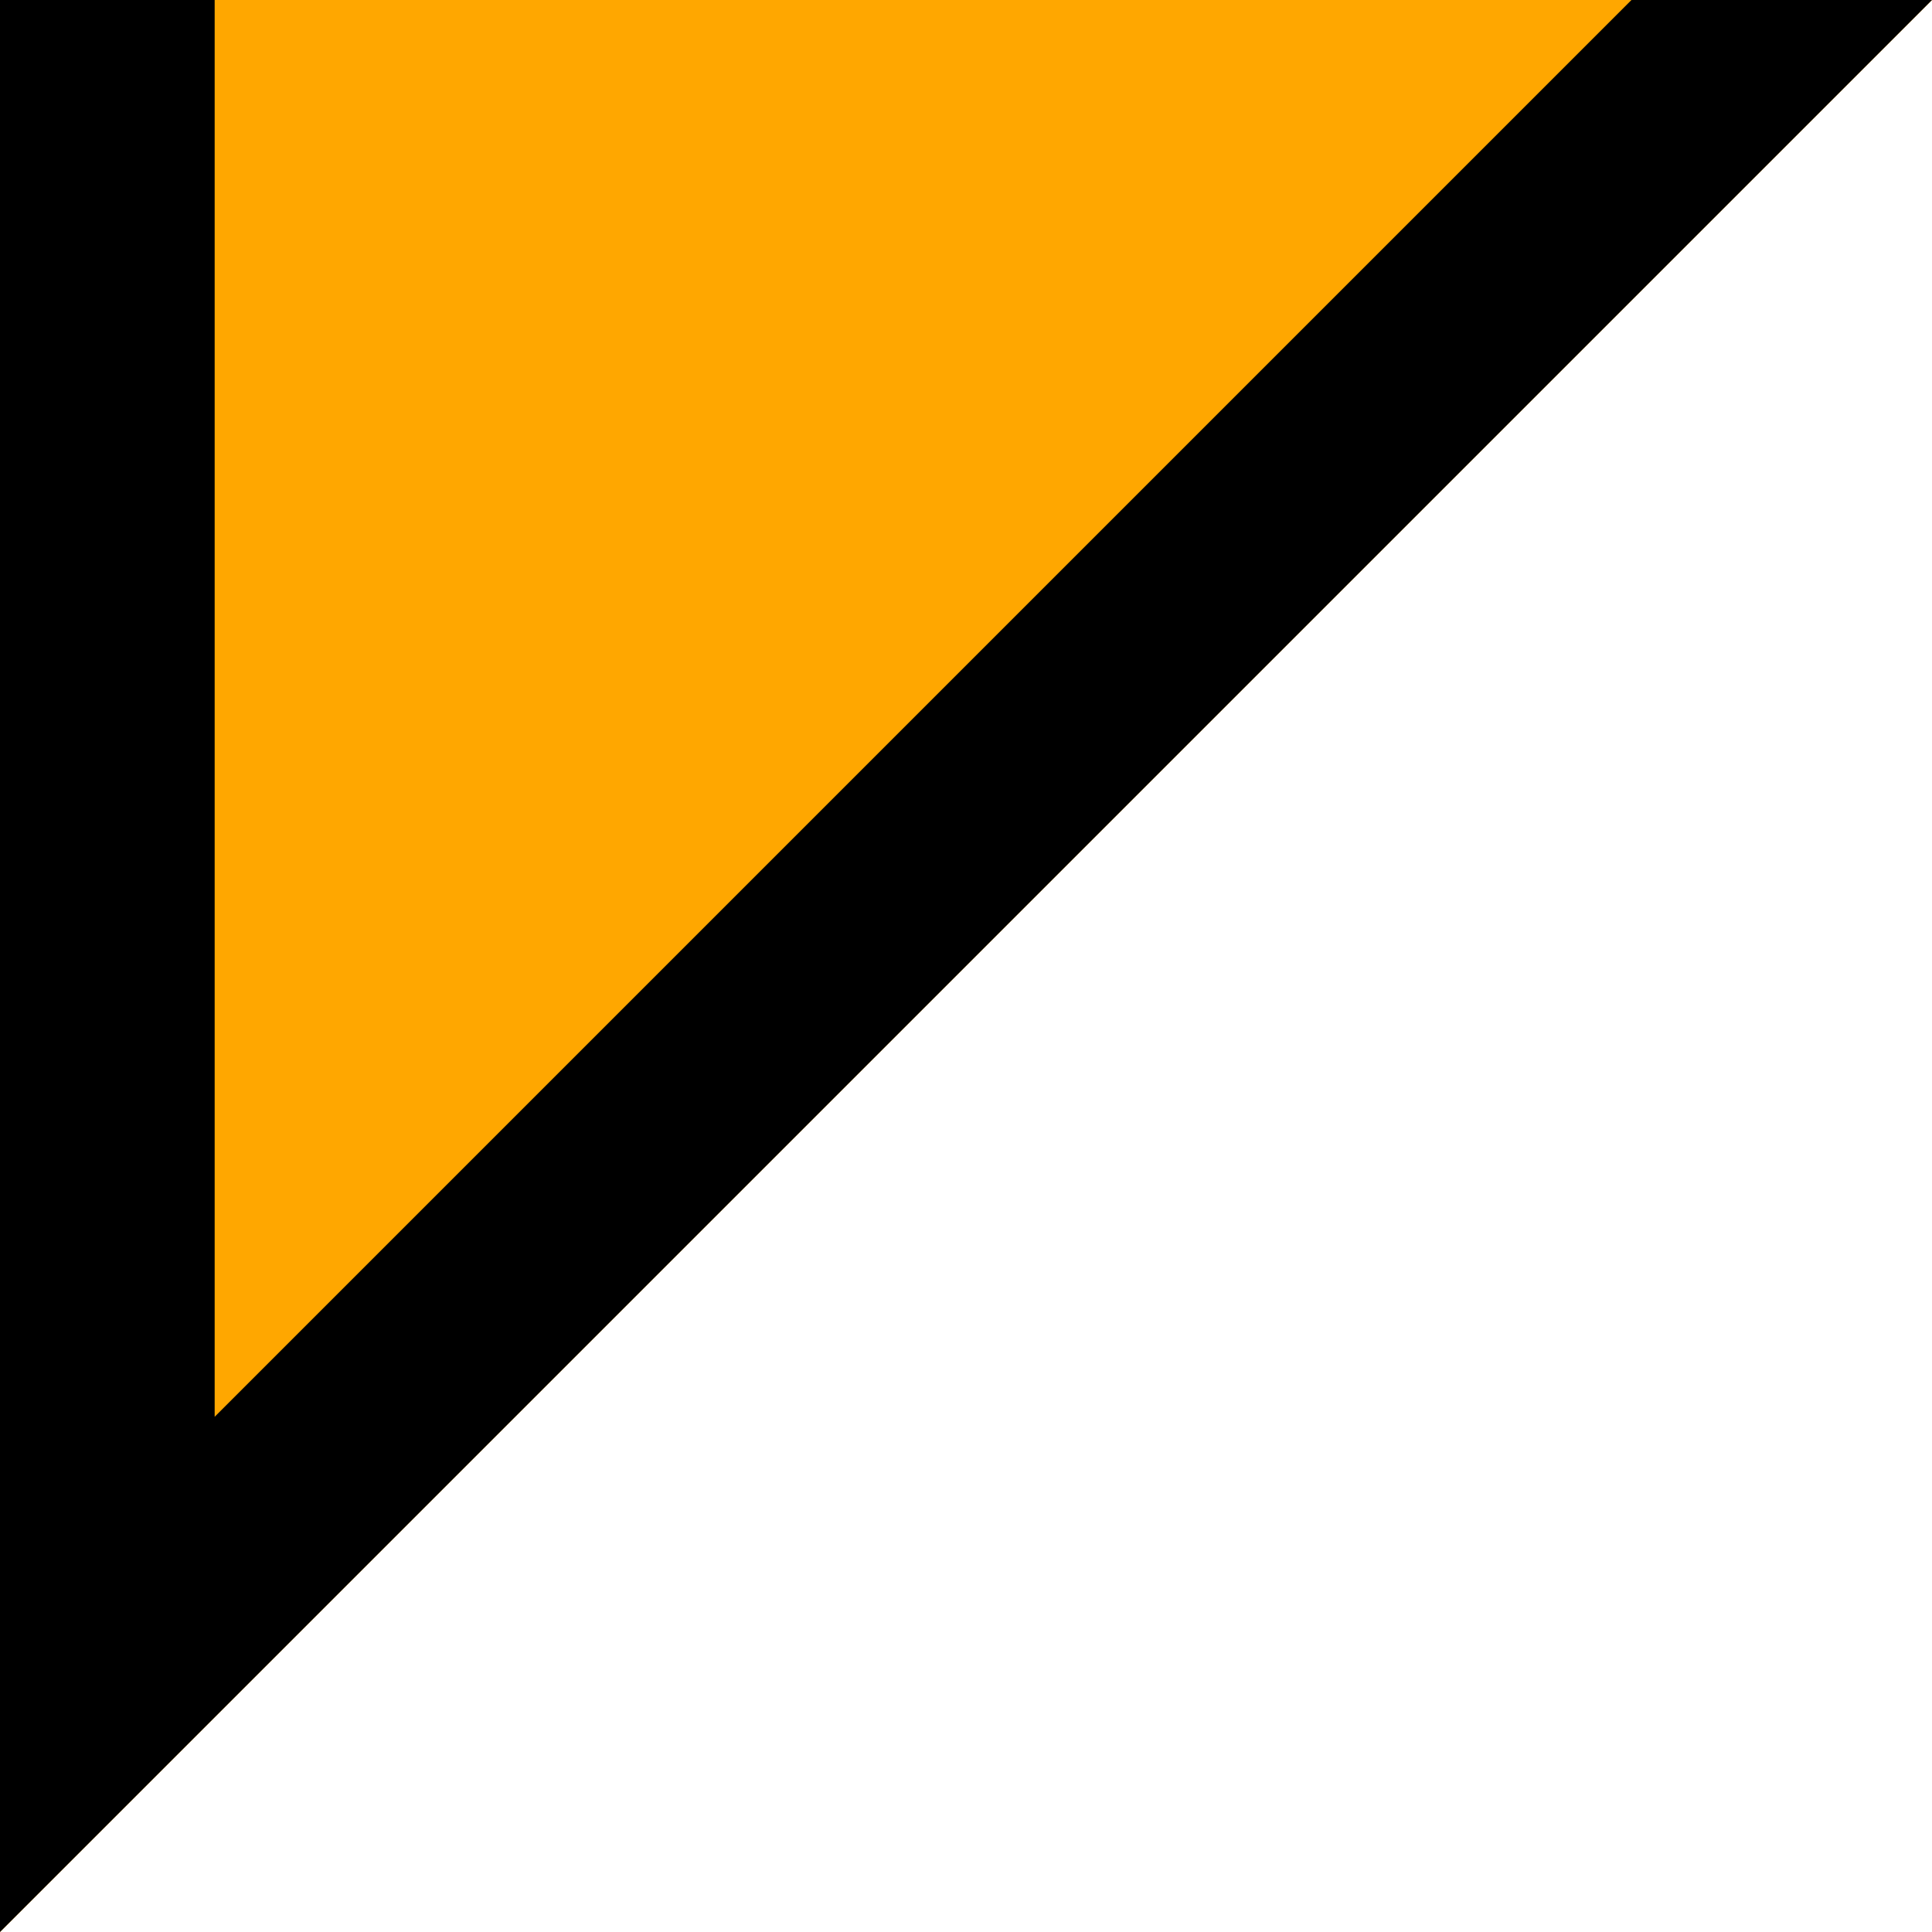   <svg xmlns="http://www.w3.org/2000/svg" x="0px" y="0px" viewBox="0 0 9 9" style="vertical-align: middle; max-width: 100%;" width="100%">
   <polygon points="0,0 0,9 9,0" fill="rgb(255,167,0)">
   </polygon>
   <polygon points="7.6,0 1,6.6 1,0 0,0 0,9 9,0" fill="rgb(0,0,0)">
   </polygon>
  </svg>
